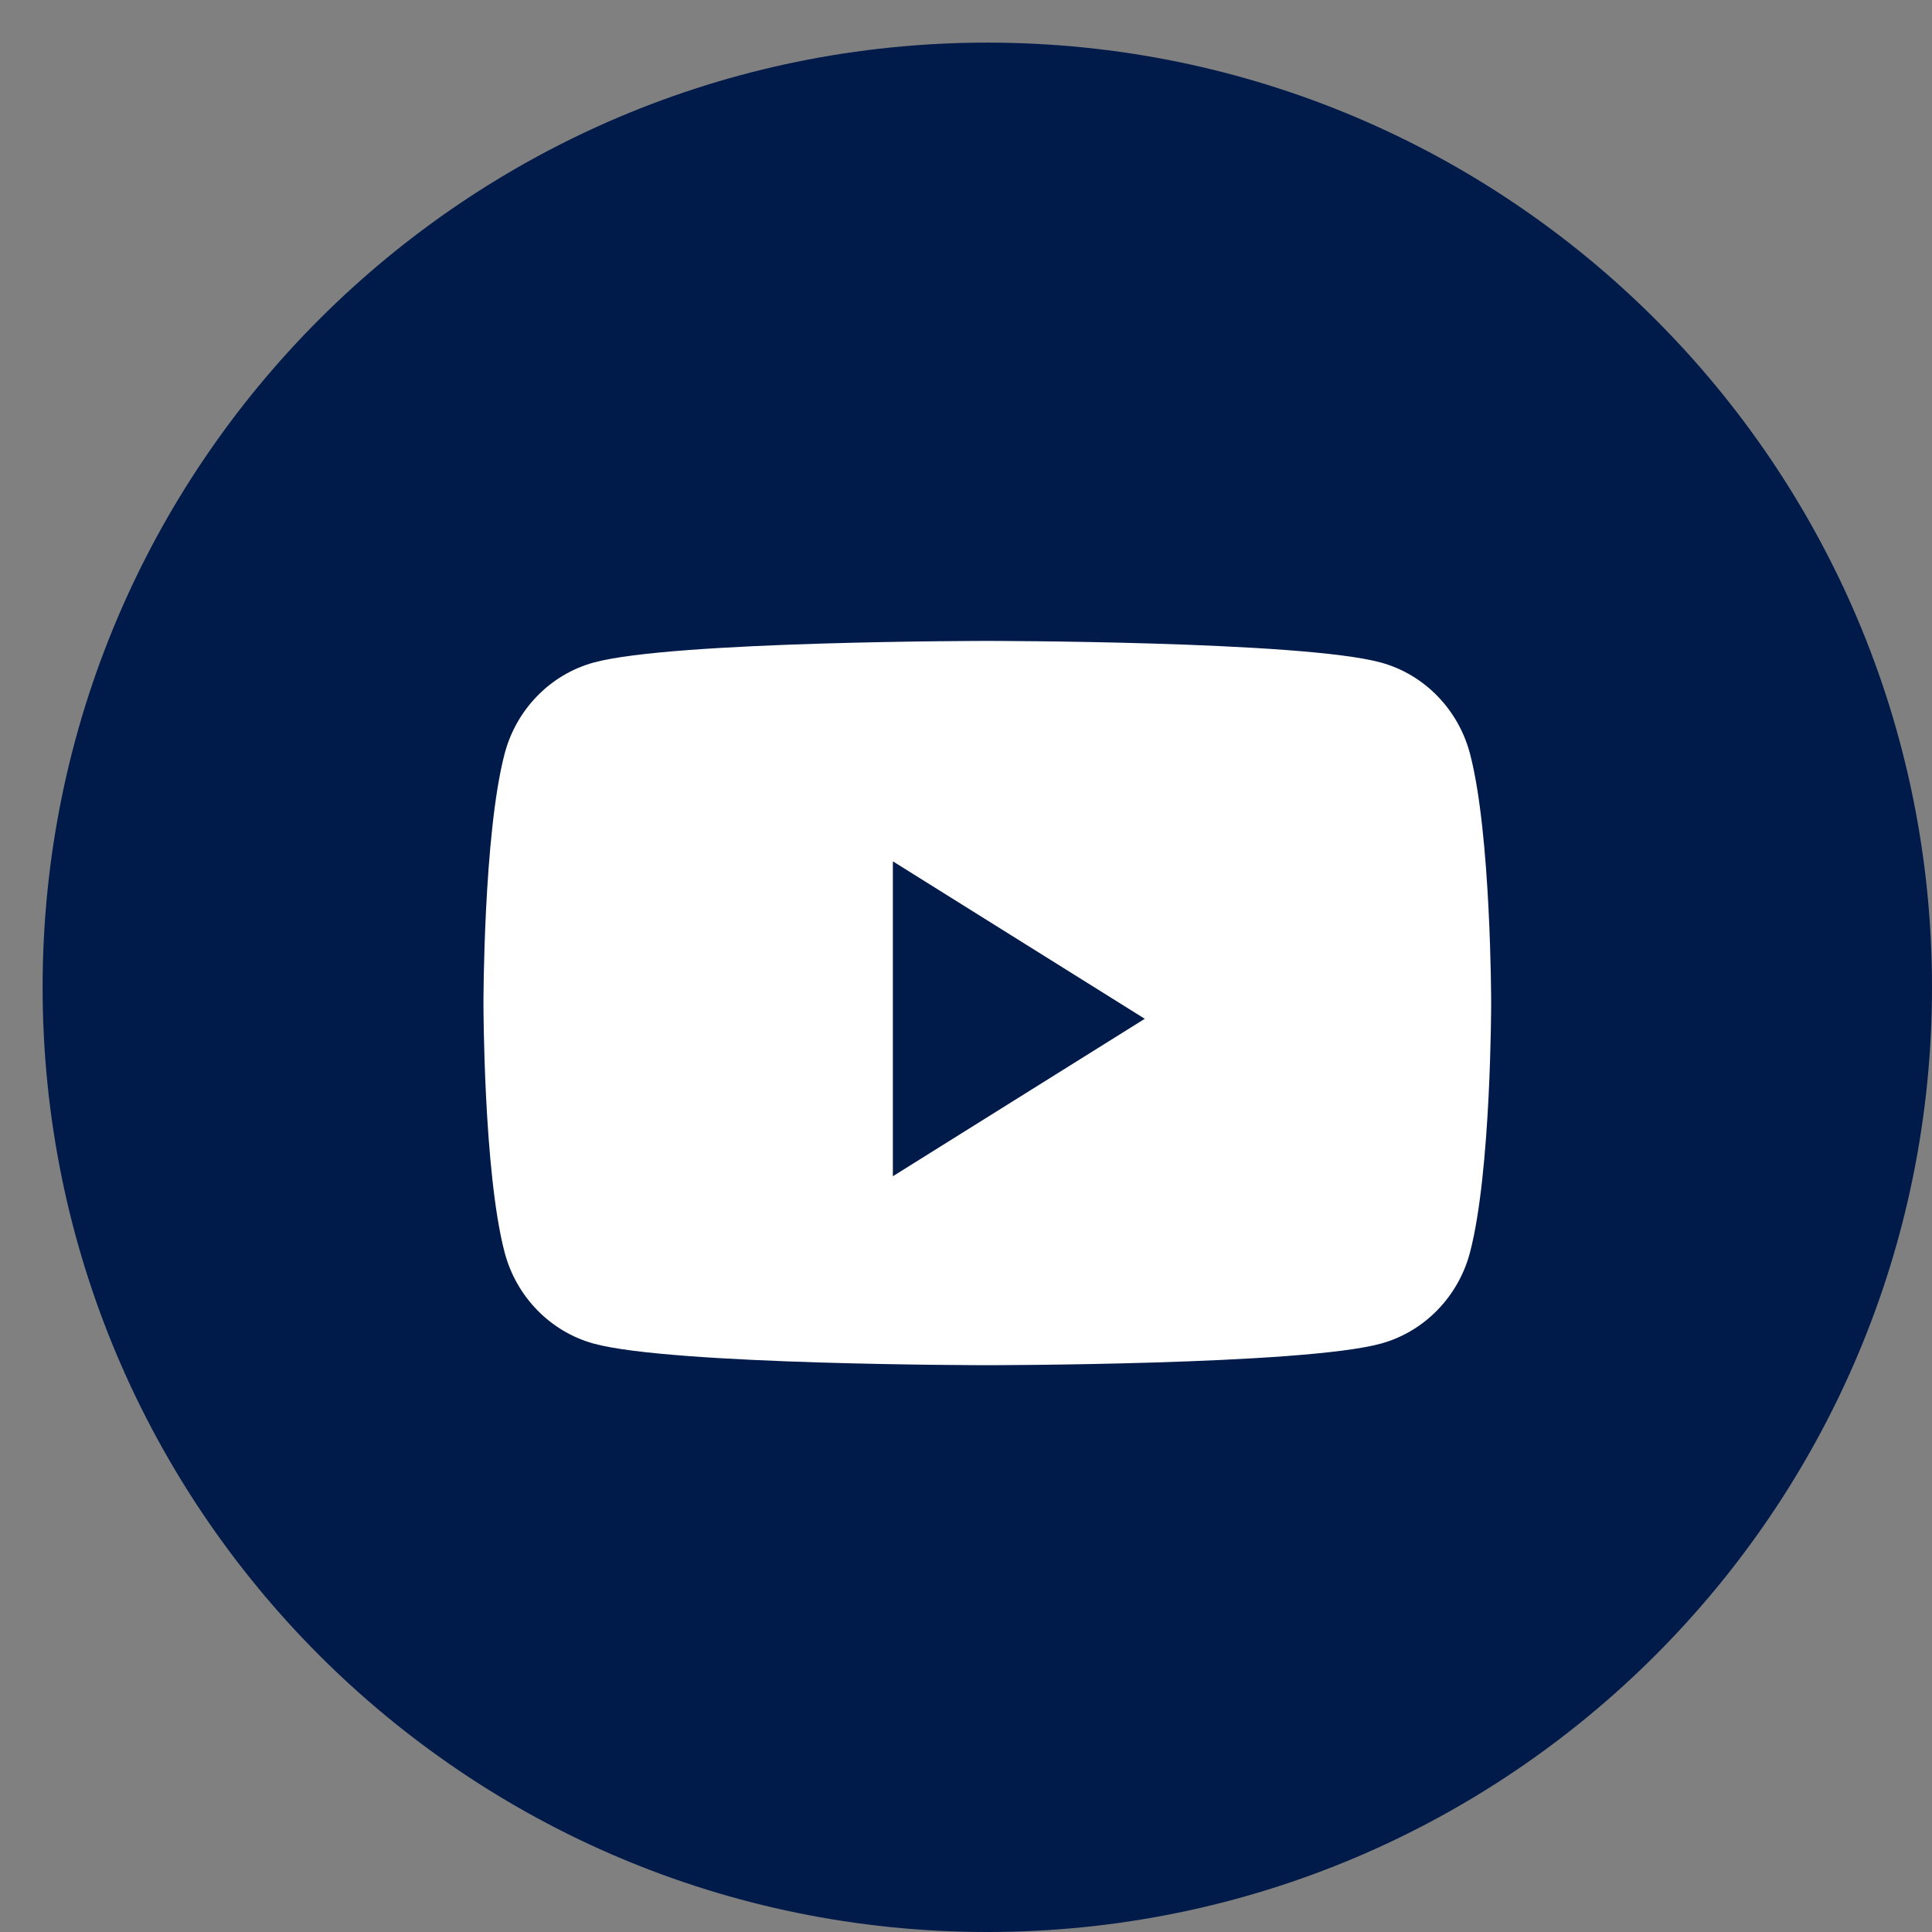 <svg width="34" height="34" viewBox="0 0 34 34" fill="none" xmlns="http://www.w3.org/2000/svg">
<rect x="0" y="0" width="34" height="34" fill="#808080" stroke="none"/>
<path fill-rule="evenodd" clip-rule="evenodd" d="M0.75 17.375C0.75 8.193 8.193 0.75 17.375 0.75C26.557 0.75 34 8.193 34 17.375C34 26.557 26.557 34 17.375 34C8.193 34 0.75 26.557 0.75 17.375Z" fill="#001A49"/>
<path fill-rule="evenodd" clip-rule="evenodd" d="M25.871 13.27C25.667 12.486 25.066 11.869 24.303 11.66C22.921 11.279 17.375 11.279 17.375 11.279C17.375 11.279 11.83 11.279 10.447 11.66C9.684 11.869 9.083 12.486 8.879 13.27C8.508 14.689 8.508 17.652 8.508 17.652C8.508 17.652 8.508 20.615 8.879 22.035C9.083 22.818 9.684 23.435 10.447 23.645C11.83 24.025 17.375 24.025 17.375 24.025C17.375 24.025 22.921 24.025 24.303 23.645C25.066 23.435 25.667 22.818 25.871 22.035C26.242 20.615 26.242 17.652 26.242 17.652C26.242 17.652 26.242 14.689 25.871 13.27Z" fill="white"/>
<path fill-rule="evenodd" clip-rule="evenodd" d="M15.713 20.7V15.158L20.146 17.929L15.713 20.7Z" fill="#001A49"/>
</svg>
